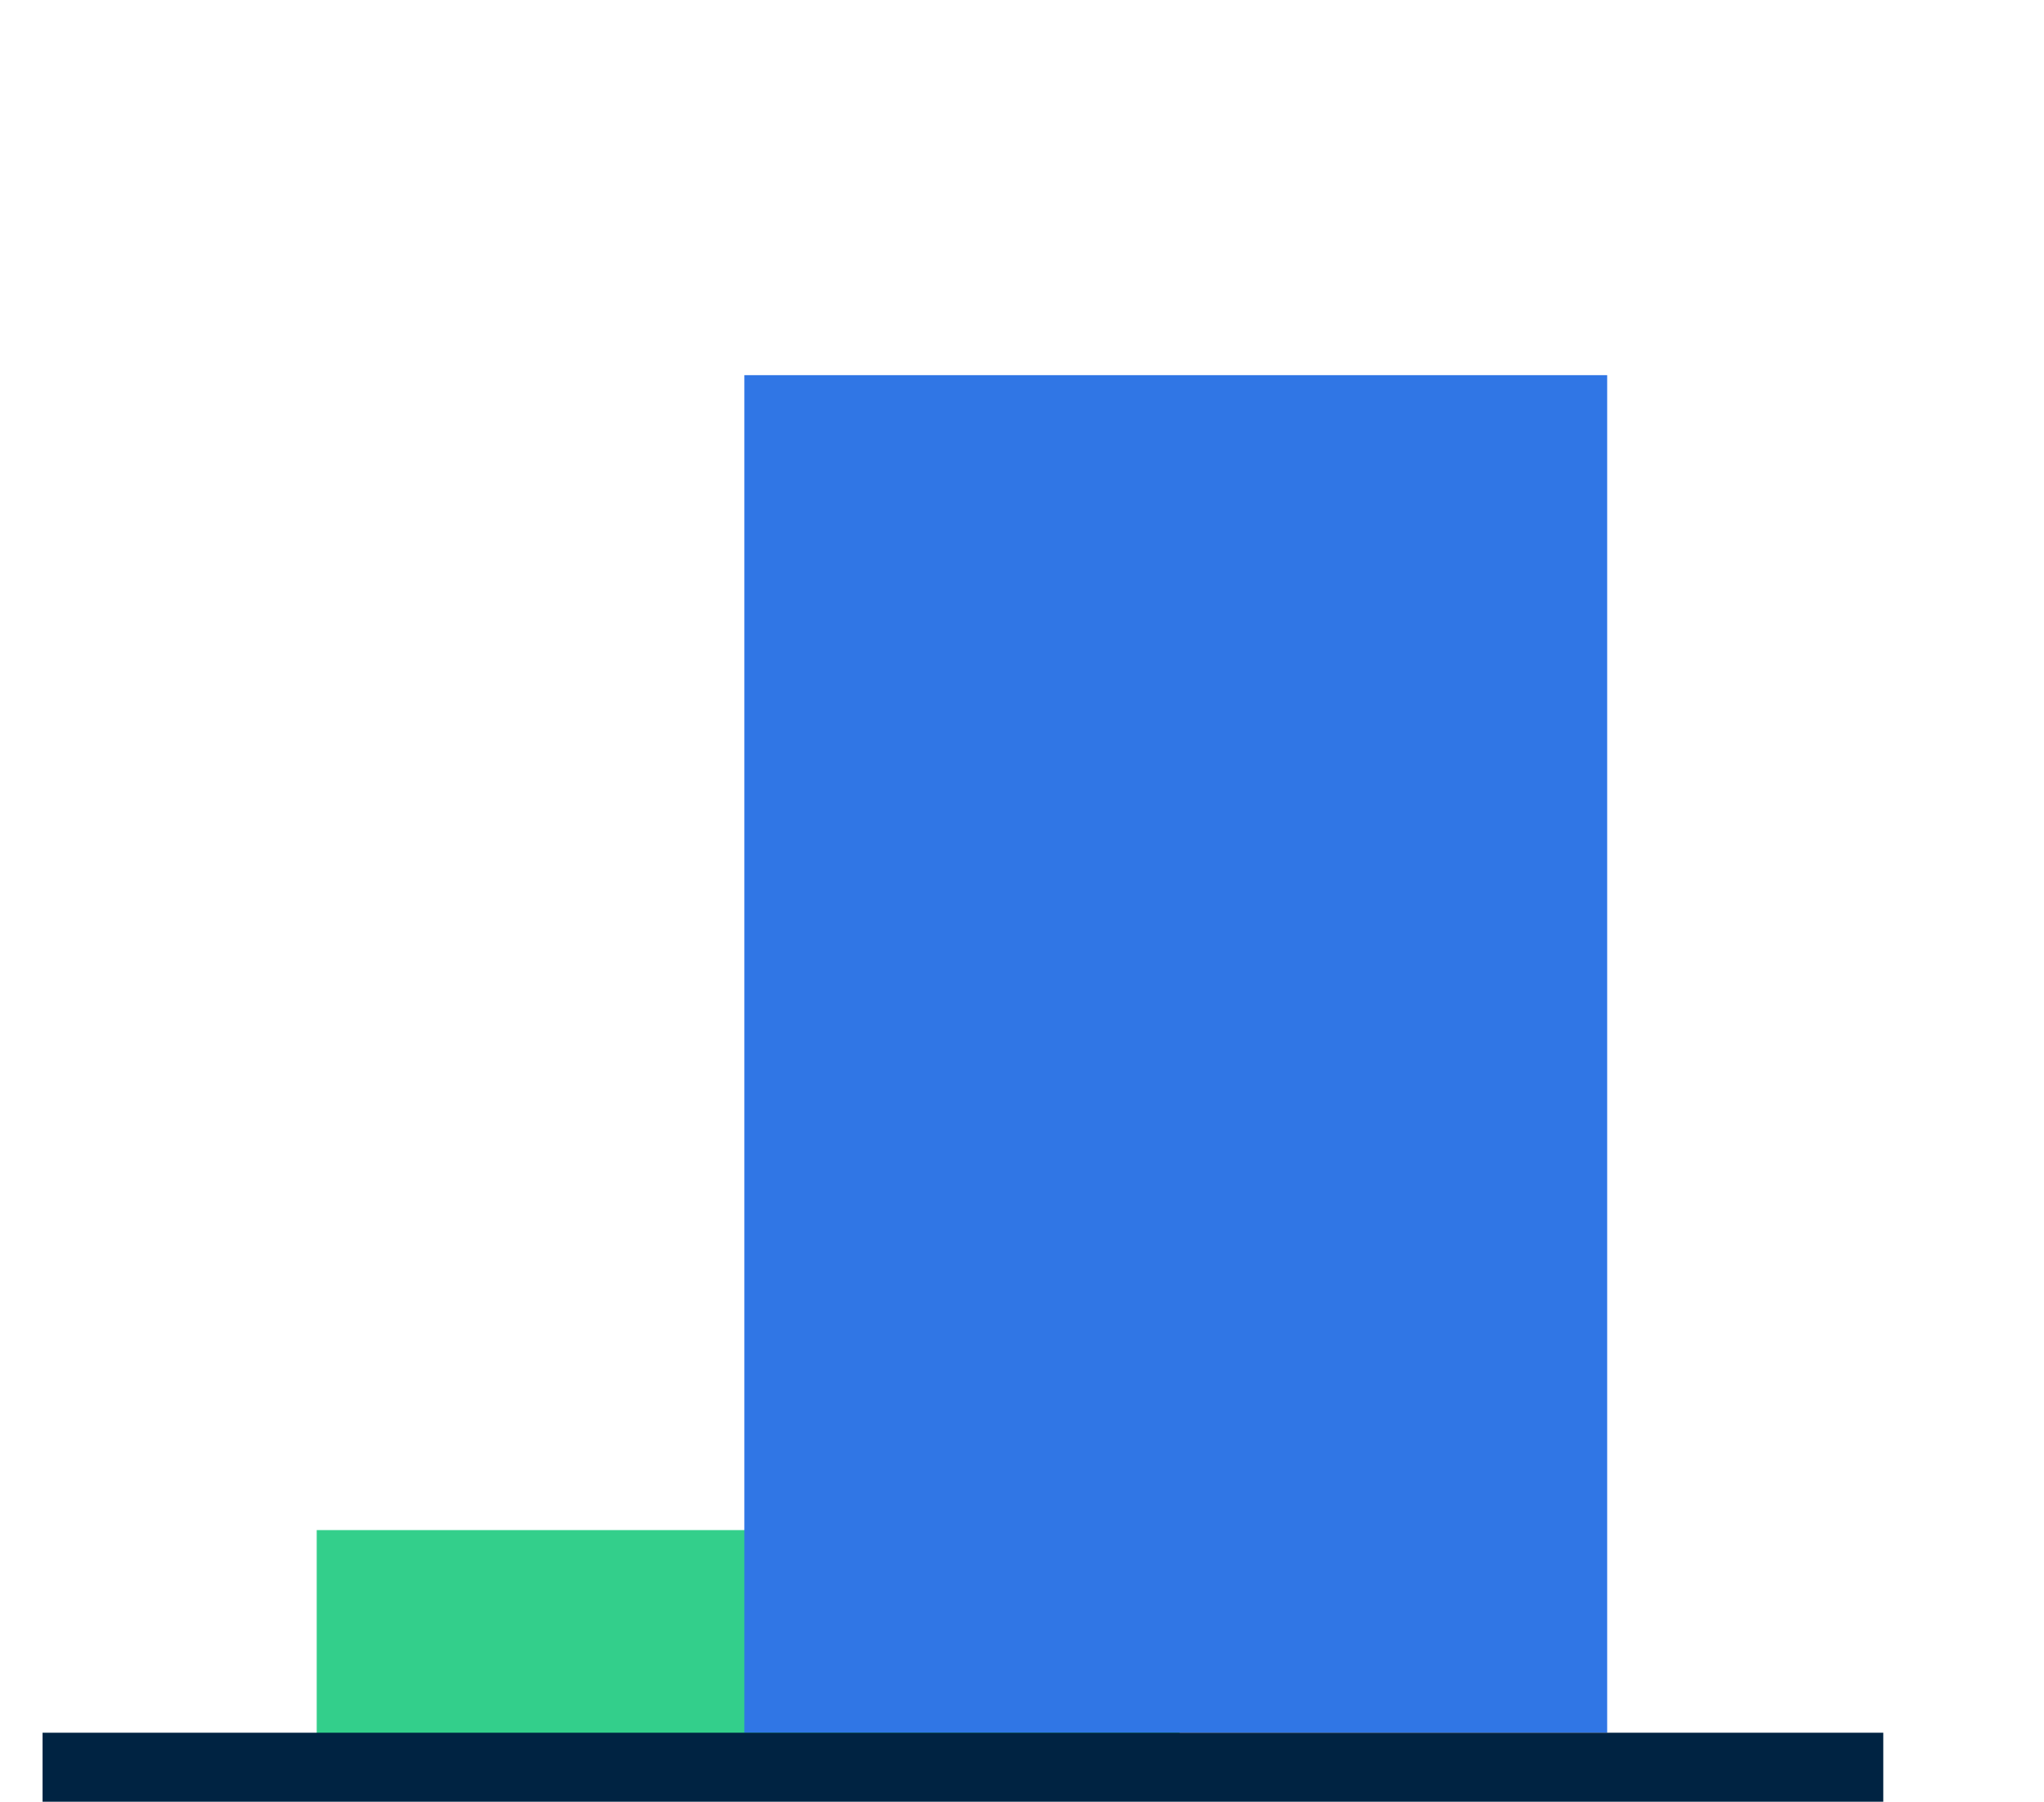 <svg xmlns="http://www.w3.org/2000/svg" viewBox="0 0 177.67 156.61">
    <defs>
        <style>
            .cls-1{fill:#33cf8b;}.cls-2{fill:#3076e5;}.cls-3{fill:none;stroke:#002342;stroke-width:6px;}.cls-4,.cls-5{isolation:isolate;}.cls-5{font-size:23px;fill:#00244b;font-family:NunitoSans-Bold,
            Nunito Sans;font-weight:700;letter-spacing:0.01em;}
        </style>
    </defs>
    <g id="Layer_2" data-name="Layer 2">
        <g id="Layer_1-2" data-name="Layer 1">
            <g id="Group_17373-13" data-name="Group 17373-13">
                <path id="Path_7889-13" data-name="Path 7889-13" class="cls-1" d="M27.53,151h75V133h-75Z"/>
                <path id="Path_7891-13" data-name="Path 7891-13" class="cls-2" d="M64.7,150.61h75v-118h-75Z"/>
                <g id="Group_17176-13" data-name="Group 17176-13">
                    <path id="Path_7890-13" data-name="Path 7890-13" class="cls-3" d="M3.7,153.61h160"/>
                </g>
            </g>
        </g>
    </g>
</svg>